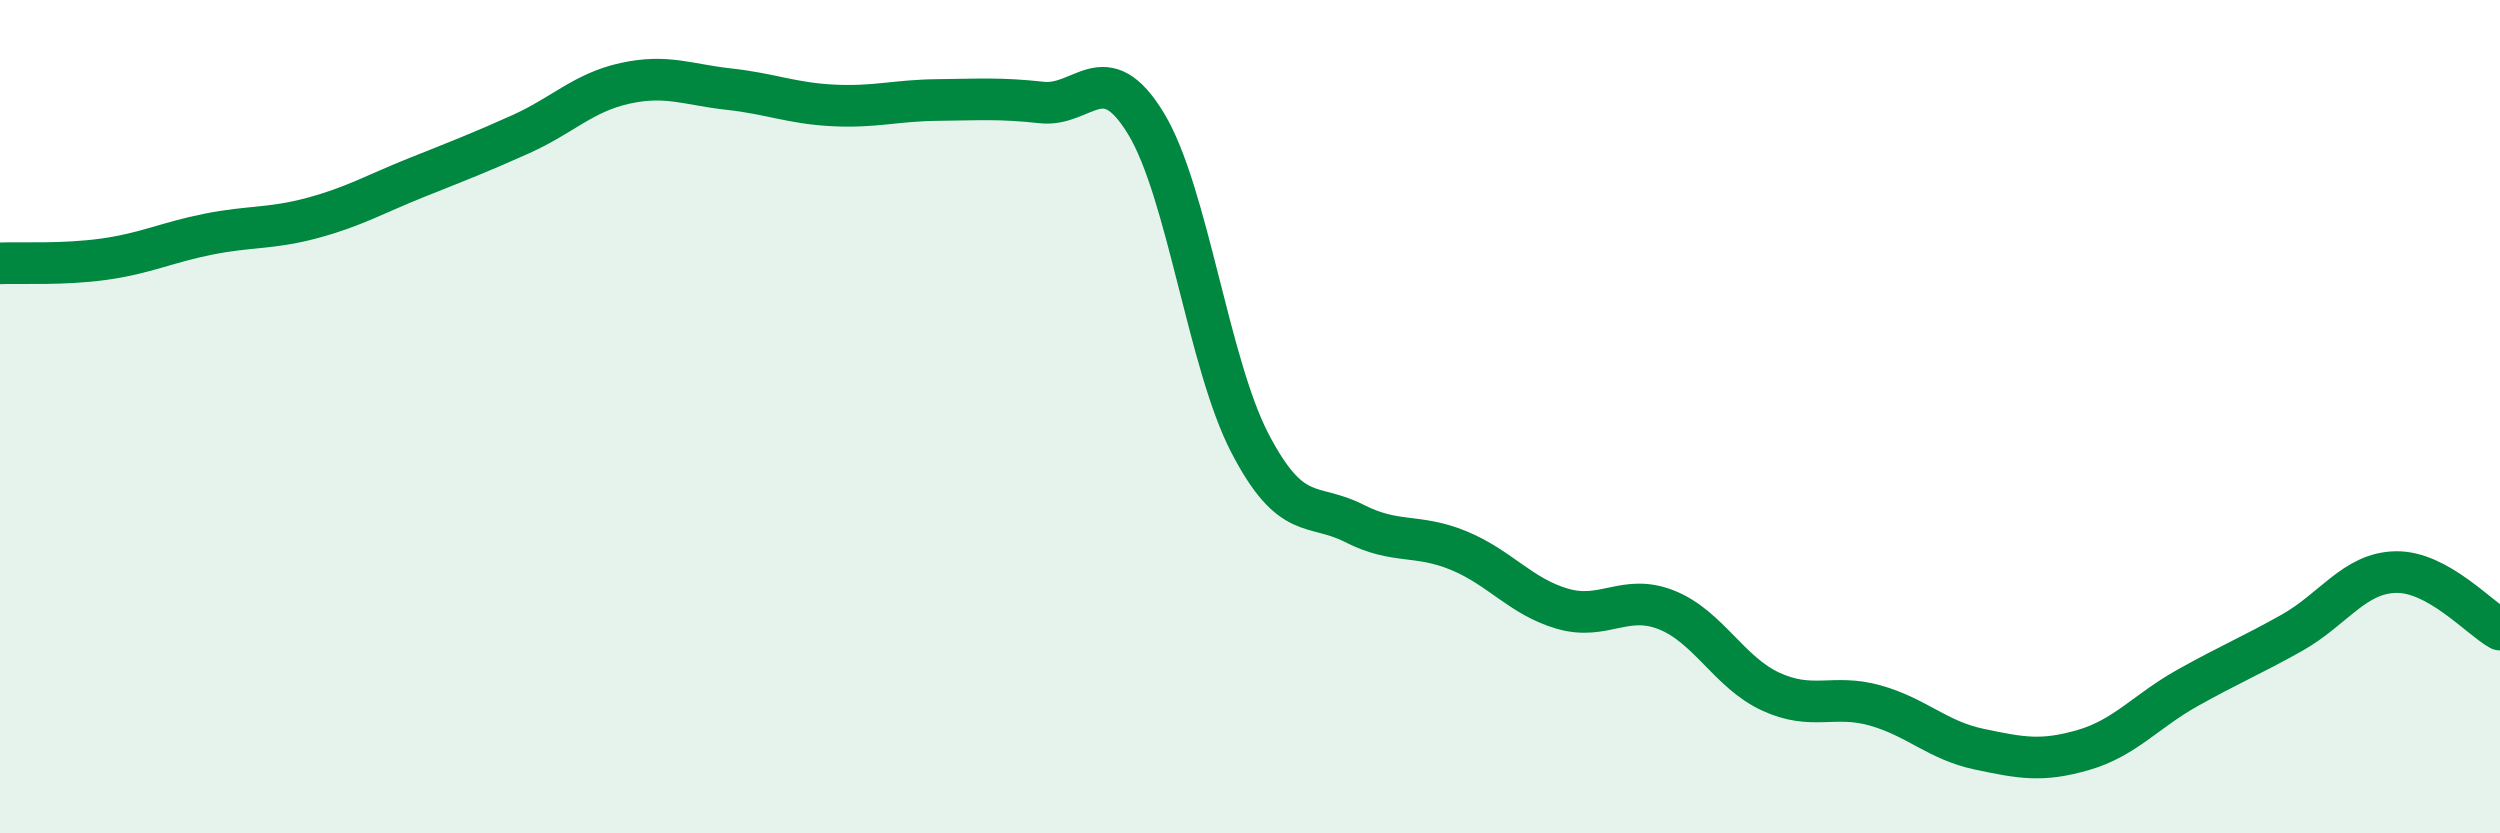 
    <svg width="60" height="20" viewBox="0 0 60 20" xmlns="http://www.w3.org/2000/svg">
      <path
        d="M 0,6.32 C 0.5,6.3 1.5,6.36 2.5,6.22 C 3.5,6.08 4,5.82 5,5.62 C 6,5.42 6.5,5.5 7.5,5.23 C 8.5,4.96 9,4.66 10,4.26 C 11,3.86 11.5,3.67 12.5,3.22 C 13.5,2.77 14,2.22 15,2 C 16,1.78 16.5,2.03 17.5,2.14 C 18.5,2.25 19,2.48 20,2.53 C 21,2.58 21.5,2.41 22.5,2.4 C 23.5,2.39 24,2.35 25,2.46 C 26,2.57 26.5,1.32 27.5,2.96 C 28.5,4.6 29,8.72 30,10.64 C 31,12.56 31.5,12.05 32.5,12.56 C 33.5,13.07 34,12.8 35,13.21 C 36,13.62 36.5,14.32 37.5,14.61 C 38.5,14.9 39,14.24 40,14.64 C 41,15.04 41.5,16.14 42.5,16.6 C 43.5,17.06 44,16.65 45,16.93 C 46,17.21 46.5,17.77 47.5,17.98 C 48.5,18.19 49,18.29 50,18 C 51,17.71 51.5,17.07 52.5,16.51 C 53.5,15.95 54,15.75 55,15.19 C 56,14.63 56.5,13.75 57.5,13.73 C 58.5,13.71 59.5,14.83 60,15.11L60 20L0 20Z"
        fill="#008740"
        opacity="0.1"
        stroke-linecap="round"
        stroke-linejoin="round"
      />
      <path
        d="M 0,6.32 C 0.5,6.3 1.5,6.36 2.5,6.22 C 3.5,6.08 4,5.82 5,5.62 C 6,5.42 6.5,5.5 7.5,5.23 C 8.5,4.96 9,4.66 10,4.26 C 11,3.86 11.5,3.67 12.5,3.22 C 13.5,2.77 14,2.22 15,2 C 16,1.78 16.5,2.03 17.5,2.14 C 18.5,2.25 19,2.48 20,2.53 C 21,2.58 21.5,2.41 22.5,2.4 C 23.5,2.39 24,2.35 25,2.46 C 26,2.57 26.5,1.32 27.5,2.96 C 28.5,4.6 29,8.72 30,10.64 C 31,12.56 31.5,12.05 32.5,12.56 C 33.5,13.07 34,12.8 35,13.21 C 36,13.62 36.5,14.32 37.5,14.61 C 38.5,14.9 39,14.24 40,14.64 C 41,15.04 41.5,16.14 42.5,16.6 C 43.5,17.06 44,16.65 45,16.93 C 46,17.21 46.5,17.77 47.5,17.98 C 48.5,18.19 49,18.29 50,18 C 51,17.71 51.5,17.07 52.5,16.51 C 53.5,15.95 54,15.75 55,15.19 C 56,14.63 56.5,13.75 57.5,13.73 C 58.5,13.71 59.5,14.83 60,15.11"
        stroke="#008740"
        stroke-width="1"
        fill="none"
        stroke-linecap="round"
        stroke-linejoin="round"
      />
    </svg>
  